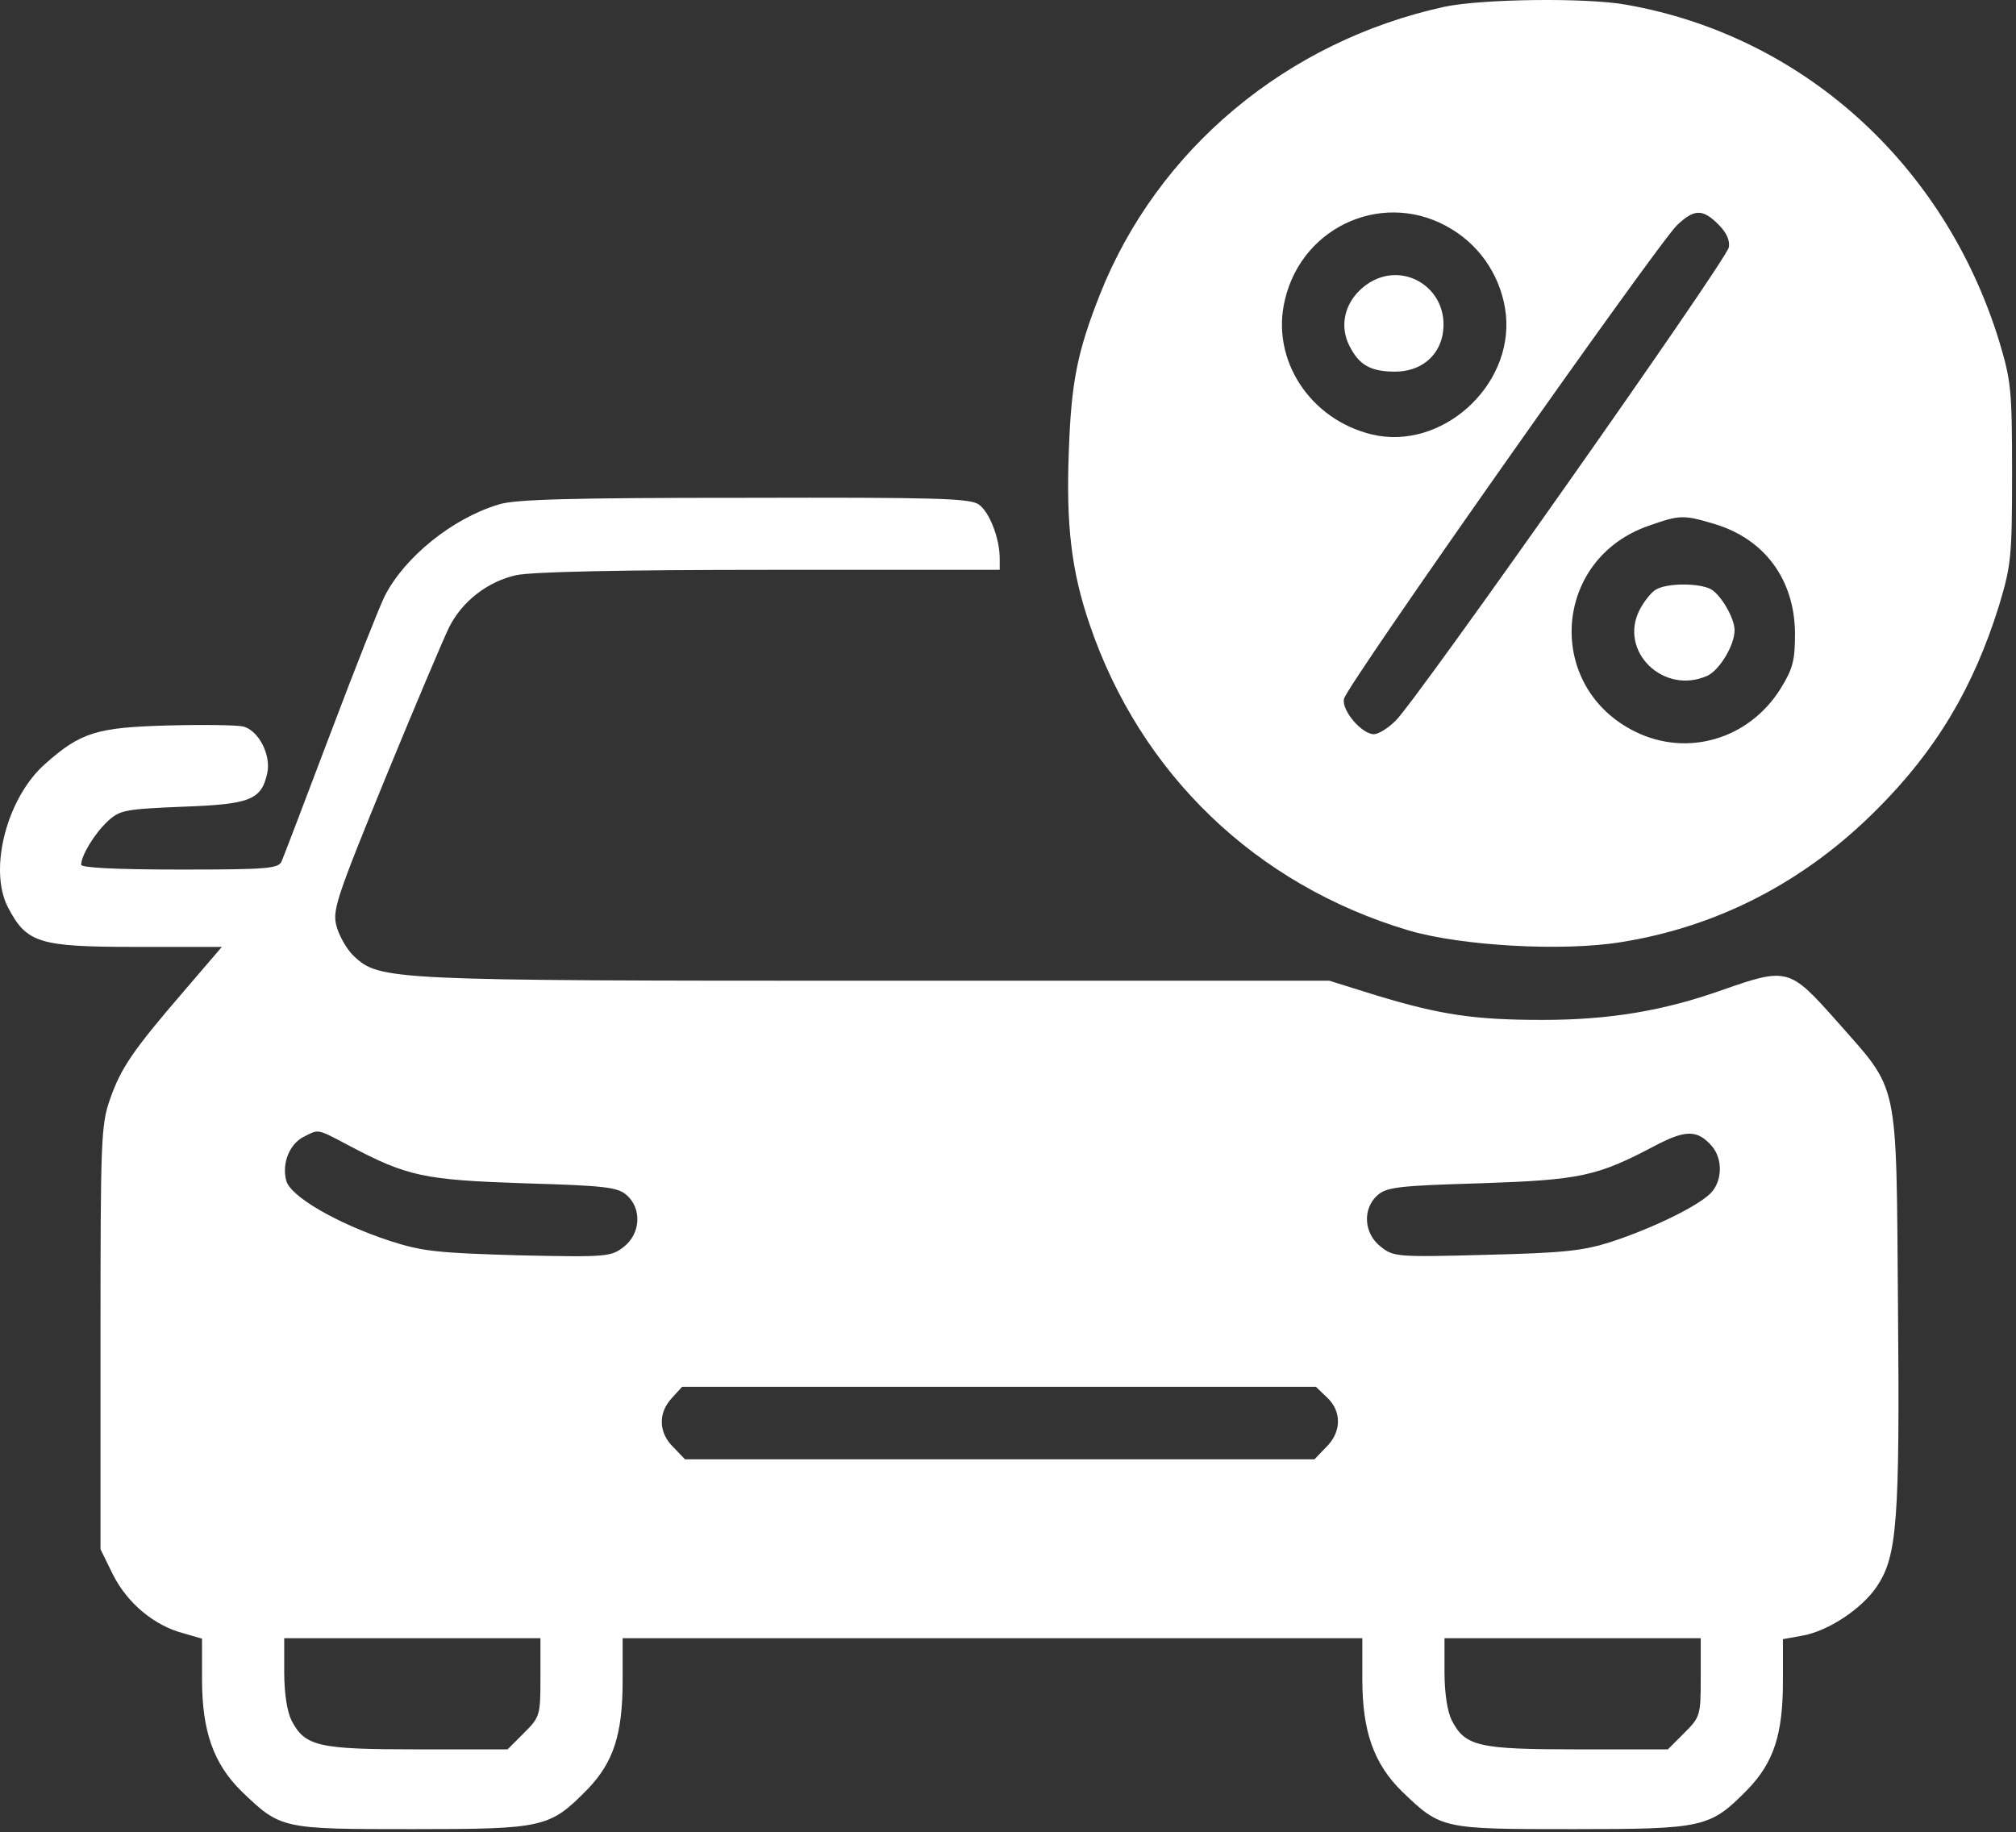 <?xml version="1.0" encoding="UTF-8"?> <svg xmlns="http://www.w3.org/2000/svg" width="417" height="379" viewBox="0 0 417 379" fill="none"><rect x="0" y="0" width="417" height="379" fill="#333333" stroke="none"/><path d="M298.889 1.377C266.189 8.477 239.389 30.877 227.489 60.977C222.889 72.677 221.589 78.877 221.089 93.177C220.489 108.577 221.589 118.077 225.389 129.177C235.889 160.077 259.789 183.077 291.389 192.477C302.289 195.677 323.289 196.877 335.389 194.877C355.389 191.677 373.389 182.377 388.289 167.377C400.489 155.177 408.189 142.277 413.489 125.277C415.989 116.977 416.189 115.177 416.189 97.877C416.189 80.577 415.989 78.777 413.489 70.477C402.189 33.877 372.789 7.377 336.389 0.977C328.089 -0.523 306.589 -0.223 298.889 1.377ZM300.389 47.477C306.589 51.277 310.689 57.777 311.489 65.077C312.989 79.977 298.089 93.277 283.789 89.877C270.889 86.777 262.789 74.277 265.789 61.977C269.489 46.377 286.889 39.077 300.389 47.477ZM355.489 46.477C357.089 48.077 357.889 49.777 357.589 51.177C357.089 53.877 292.789 145.177 288.689 149.077C287.089 150.677 285.089 151.877 284.189 151.877C281.689 151.877 277.489 146.977 277.989 144.577C278.489 141.877 342.789 50.577 346.889 46.577C350.489 43.177 352.189 43.177 355.489 46.477ZM354.589 108.377C364.989 111.477 371.189 119.877 371.289 130.977C371.289 136.577 370.889 138.277 368.289 142.477C361.789 152.877 349.089 156.677 338.289 151.377C319.489 142.177 321.089 115.677 340.989 108.777C347.489 106.477 348.189 106.477 354.589 108.377Z" fill="white"></path><path d="M281.889 59.477C278.089 62.677 276.989 67.477 279.189 71.677C281.189 75.577 283.589 76.877 288.589 76.877C293.689 76.877 297.489 73.877 298.389 69.277C300.189 59.477 289.489 53.077 281.889 59.477Z" fill="white"></path><path d="M342.489 121.977C341.589 122.477 340.089 124.377 339.189 126.077C334.689 134.677 344.089 143.877 353.189 139.777C355.689 138.577 358.789 133.477 358.789 130.377C358.789 127.877 355.989 123.077 353.889 121.877C351.389 120.577 344.789 120.577 342.489 121.977Z" fill="white"></path><path d="M103.089 104.377C93.489 107.277 83.689 115.277 79.589 123.277C78.489 125.477 73.389 138.377 68.289 151.877C63.189 165.377 58.689 177.177 58.289 178.077C57.689 179.677 55.689 179.877 37.189 179.877C23.589 179.877 16.789 179.477 16.789 178.877C16.789 176.977 19.589 172.377 22.289 169.877C24.789 167.577 25.789 167.377 37.789 166.877C51.789 166.377 54.089 165.477 55.289 159.877C56.089 156.177 53.489 151.077 50.289 150.277C48.989 149.977 41.889 149.877 34.589 150.077C20.089 150.477 16.689 151.477 9.389 157.977C1.489 164.877 -2.411 179.677 1.589 187.577C5.489 195.077 7.889 195.877 28.189 195.877H45.889L38.089 204.977C27.589 217.177 24.989 220.877 22.689 227.577C20.889 232.777 20.789 236.177 20.789 276.877V320.477L23.389 325.777C26.389 331.677 31.889 336.277 37.989 337.877L41.789 338.977V347.377C41.789 358.177 44.189 364.877 49.989 370.577C58.089 378.377 58.289 378.377 85.289 378.377C112.589 378.377 113.689 378.077 121.489 370.177C126.889 364.577 128.789 358.777 128.789 347.677V338.877H205.289H281.789V347.377C281.789 358.177 284.189 364.877 289.989 370.577C298.089 378.377 298.289 378.377 325.289 378.377C352.589 378.377 353.689 378.077 361.489 370.177C366.889 364.577 368.789 358.777 368.789 347.777V339.077L372.689 338.377C378.089 337.477 385.189 332.777 388.289 328.077C392.389 321.877 392.989 314.777 392.589 270.277C392.189 222.377 392.989 226.077 379.789 211.077C370.189 200.277 369.689 200.077 356.289 204.777C344.189 209.077 332.989 210.977 319.089 210.977C305.089 210.977 298.089 209.977 284.589 205.877L274.989 202.877H181.089C80.389 202.877 78.489 202.777 73.189 197.777C71.889 196.577 70.289 193.877 69.689 191.877C68.689 188.477 69.189 186.677 79.789 160.777C85.989 145.677 91.889 131.777 92.889 129.777C95.589 124.377 100.889 120.277 106.789 118.977C110.089 118.277 128.589 117.877 159.289 117.877H206.789V115.577C206.789 111.377 204.689 105.977 202.489 104.377C200.689 103.077 193.989 102.877 153.789 102.977C118.289 102.977 106.289 103.277 103.089 104.377ZM72.189 236.977C84.289 243.377 87.689 244.077 108.389 244.777C125.389 245.277 127.789 245.577 129.689 247.277C132.789 250.077 132.489 255.177 129.089 257.877C126.389 259.977 125.689 260.077 107.289 259.677C90.389 259.177 87.389 258.877 80.589 256.677C69.689 253.077 59.989 247.477 59.189 244.177C58.289 240.577 59.889 236.677 62.789 235.177C65.989 233.577 65.389 233.377 72.189 236.977ZM354.089 237.077C356.389 239.777 356.289 244.377 353.789 246.877C351.089 249.577 341.589 254.177 333.289 256.877C327.389 258.777 323.389 259.177 307.289 259.577C288.889 260.077 288.189 259.977 285.589 257.877C282.089 255.177 281.789 250.077 284.889 247.277C286.789 245.577 289.189 245.277 306.189 244.777C326.889 244.077 330.289 243.377 342.389 236.977C348.689 233.677 351.089 233.677 354.089 237.077ZM274.489 289.077C277.589 291.977 277.489 296.277 274.289 299.377L271.889 301.877H206.789H141.689L139.289 299.377C136.189 296.377 136.089 292.277 138.989 289.177L141.089 286.877H206.689H272.189L274.489 289.077ZM111.789 346.977C111.789 354.877 111.689 355.177 108.389 358.477L104.989 361.877H86.389C65.789 361.877 63.089 361.277 60.289 355.877C59.389 354.077 58.789 350.277 58.789 345.877V338.877H85.289H111.789V346.977ZM351.789 346.977C351.789 354.877 351.689 355.177 348.389 358.477L344.989 361.877H326.389C305.789 361.877 303.089 361.277 300.289 355.877C299.389 354.077 298.789 350.277 298.789 345.877V338.877H325.289H351.789V346.977Z" fill="white"></path></svg> 